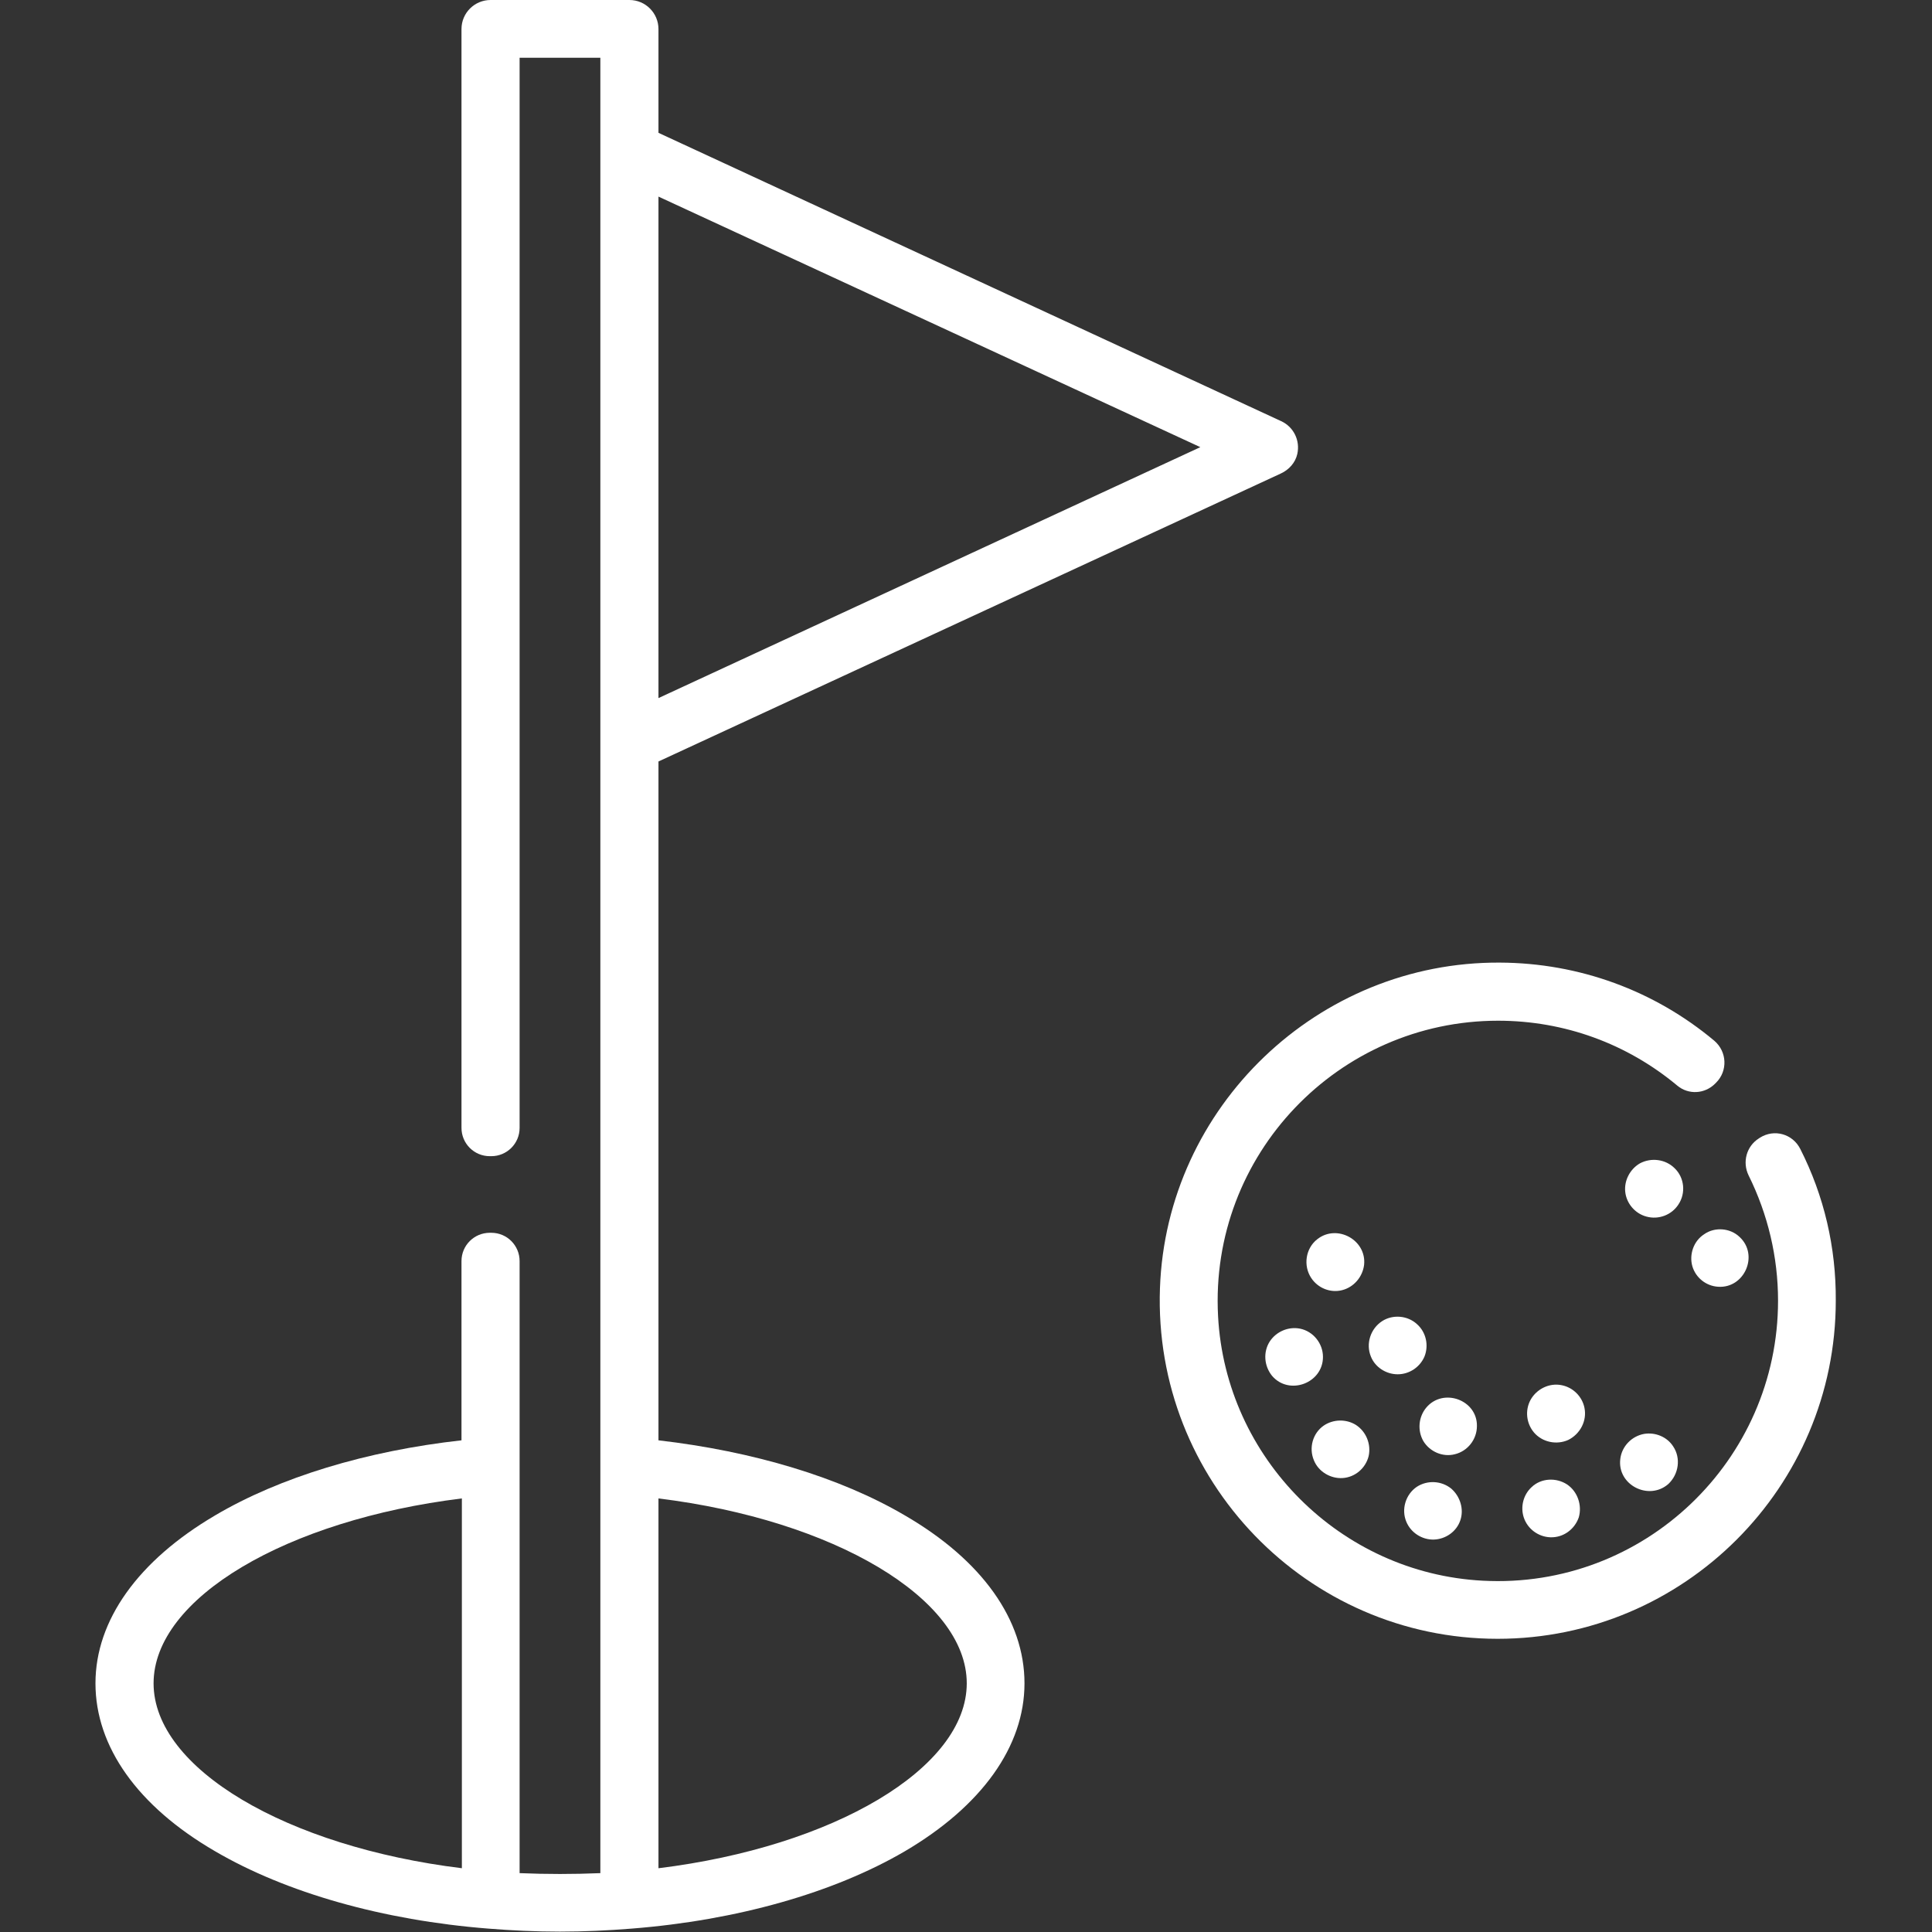<?xml version="1.0" encoding="utf-8"?>
<!-- Generator: Adobe Illustrator 22.1.0, SVG Export Plug-In . SVG Version: 6.00 Build 0)  -->
<svg version="1.1" id="Capa_1" xmlns="http://www.w3.org/2000/svg" xmlns:xlink="http://www.w3.org/1999/xlink" x="0px" y="0px"
	 viewBox="0 0 512 512" style="enable-background:new 0 0 512 512;" xml:space="preserve">
<rect x="0" y="0" width="512" height="512" fill="#333333" stroke="none"/>
<style type="text/css">
	.st0{fill:#FFFFFF;}
</style>
<g>
	<g>
		<path class="st0" d="M339.5,111.6L174.5,35.2V7.7c0-4.2-3.4-7.7-7.7-7.7H130c-4.2,0-7.7,3.4-7.7,7.7v291.2c0,4.1,3.3,7.5,7.5,7.5
			h0.4c4.1,0,7.5-3.3,7.5-7.5V15.3h21.4v24.8v156.8v299.5c-7.1,0.3-14.3,0.3-21.4,0V334.2c0-4.1-3.3-7.5-7.5-7.5h-0.4
			c-4.1,0-7.5,3.3-7.5,7.5v47.5c-25.2,2.8-48.2,9.8-65.3,19.9c-20.4,12-31.7,27.8-31.7,44.5c0,16.8,11.2,32.6,31.7,44.5
			c18.8,11,44.5,18.3,72.4,20.5c6.2,0.5,12.6,0.8,19,0.8c6.4,0,12.8-0.3,19-0.8c27.9-2.2,53.6-9.5,72.4-20.5
			c20.4-12,31.7-27.8,31.7-44.5c0-16.8-11.2-32.6-31.7-44.5c-17.2-10.1-40.2-17-65.3-19.9V201.8l164.9-76.3c2.2-1,3.9-2.9,4.4-5.2
			C344.6,116.7,342.8,113.1,339.5,111.6z M122.4,495.1c-46.4-5.7-81.7-26.4-81.7-49c0-22.6,35.3-43.3,81.7-49V495.1z M256.2,446.1
			c0,22.5-35.3,43.3-81.7,49v-98C220.9,402.8,256.2,423.6,256.2,446.1z M174.5,185V52.1l143.6,66.4L174.5,185z"/>
	</g>
</g>
<g>
	<g>
		<path class="st0" d="M477.1,304.5c-2-4-6.9-5.4-10.7-3l-0.3,0.2c-3.3,2.1-4.4,6.3-2.7,9.8c5.1,10.3,7.8,21.6,7.8,33.2
			c0,42.3-35.5,76.5-78.3,74.2c-37.7-2-68.1-32.5-70.1-70.1c-2.3-42.8,31.9-78.3,74.2-78.3c17.6,0,34.2,6.1,47.5,17.2
			c3,2.5,7.3,2.2,10-0.5l0.3-0.3c3.1-3.1,2.9-8.2-0.5-11.1c-15.9-13.3-35.8-20.6-56.8-20.7c-48.2-0.3-88.4,38.2-90.1,86.3
			c-1.8,50.9,39,92.9,89.5,92.9c49.4,0,89.6-40.2,89.6-89.6C486.6,330.6,483.4,316.9,477.1,304.5z"/>
	</g>
</g>
<g>
	<g>
		<path class="st0" d="M359.3,377.6c-2.6-1.6-6-1.5-8.5,0.2c-2.9,2-4,5.9-2.6,9.2c1.2,3,4.4,4.9,7.6,4.7c3.3-0.2,6.1-2.6,6.9-5.8
			C363.4,382.8,362.1,379.4,359.3,377.6z"/>
	</g>
</g>
<g>
	<g>
		<path class="st0" d="M443.4,383.3c-1.6-2.5-4.7-3.8-7.7-3.3c-3.3,0.6-5.9,3.3-6.3,6.6c-0.9,6.9,7.5,11.2,12.7,6.7
			C444.9,390.7,445.5,386.4,443.4,383.3z"/>
	</g>
</g>
<g>
	<g>
		<path class="st0" d="M443.8,309.6c-2.4-2.4-6.2-2.9-9.2-1.3c-2.6,1.5-4.2,4.5-3.9,7.5c0.3,3.1,2.6,5.8,5.6,6.6
			c3.2,0.9,6.7-0.4,8.5-3.2C446.8,316.2,446.4,312.1,443.8,309.6z"/>
	</g>
</g>
<g>
	<g>
		<path class="st0" d="M415.3,393.4c-2.9-1.9-6.9-1.7-9.4,0.7c-2.2,2-3,5.2-2.1,8c1,3.1,3.9,5.2,7.1,5.3c3.4,0.1,6.4-2.1,7.5-5.3
			C419.3,398.9,418.1,395.3,415.3,393.4z"/>
	</g>
</g>
<g>
	<g>
		<path class="st0" d="M384.6,394.5c-2.6-2.1-6.3-2.3-9.1-0.5c-3,2-4.2,6-2.8,9.3c1.2,2.9,4.2,4.8,7.3,4.7c3.1-0.1,6-2.1,7-5.1
			C388,400,387,396.6,384.6,394.5z"/>
	</g>
</g>
<g>
	<g>
		<path class="st0" d="M375.5,350.9c-2.5-2.3-6.4-2.6-9.2-0.8c-3.1,2-4.4,6-3,9.4c1.1,2.8,4,4.7,7.1,4.7c3.1,0,5.9-1.9,7.1-4.7
			C378.7,356.5,377.9,353,375.5,350.9z"/>
	</g>
</g>
<g>
	<g>
		<path class="st0" d="M419.9,373.1c-0.6-3-3-5.4-6-6c-3.3-0.7-6.7,1-8.3,3.9c-1.5,2.8-1.1,6.2,0.9,8.6c2.2,2.6,6,3.4,9.1,2
			C418.8,380,420.6,376.5,419.9,373.1z"/>
	</g>
</g>
<g>
	<g>
		<path class="st0" d="M461,327.8c-2.5-2.4-6.6-2.7-9.4-0.7c-2.8,1.8-4,5.4-3.1,8.5c0.9,3,3.6,5.2,6.8,5.4
			C462.3,341.5,466.2,332.6,461,327.8z"/>
	</g>
</g>
<g>
	<g>
		<path class="st0" d="M349.1,328.4c-3.1,2.4-3.8,7-1.6,10.3c1.8,2.7,5.1,4,8.2,3.2c3.1-0.8,5.4-3.5,5.8-6.7
			C362.2,328.6,354.3,324.3,349.1,328.4z"/>
	</g>
</g>
<g>
	<g>
		<path class="st0" d="M378,373c-2.1,2.5-2.4,6.1-0.8,8.9c1.7,2.8,5.1,4.3,8.3,3.5c3.4-0.8,5.9-3.9,5.9-7.5
			C391.5,371,382.5,367.7,378,373z"/>
	</g>
</g>
<g>
	<g>
		<path class="st0" d="M344.5,352.1c-3.1-0.6-6.3,0.8-8,3.4c-1.8,2.8-1.5,6.5,0.6,9.1c4.5,5.3,13.5,2,13.5-5
			C350.6,356,348,352.8,344.5,352.1z"/>
	</g>
</g>
</svg>

